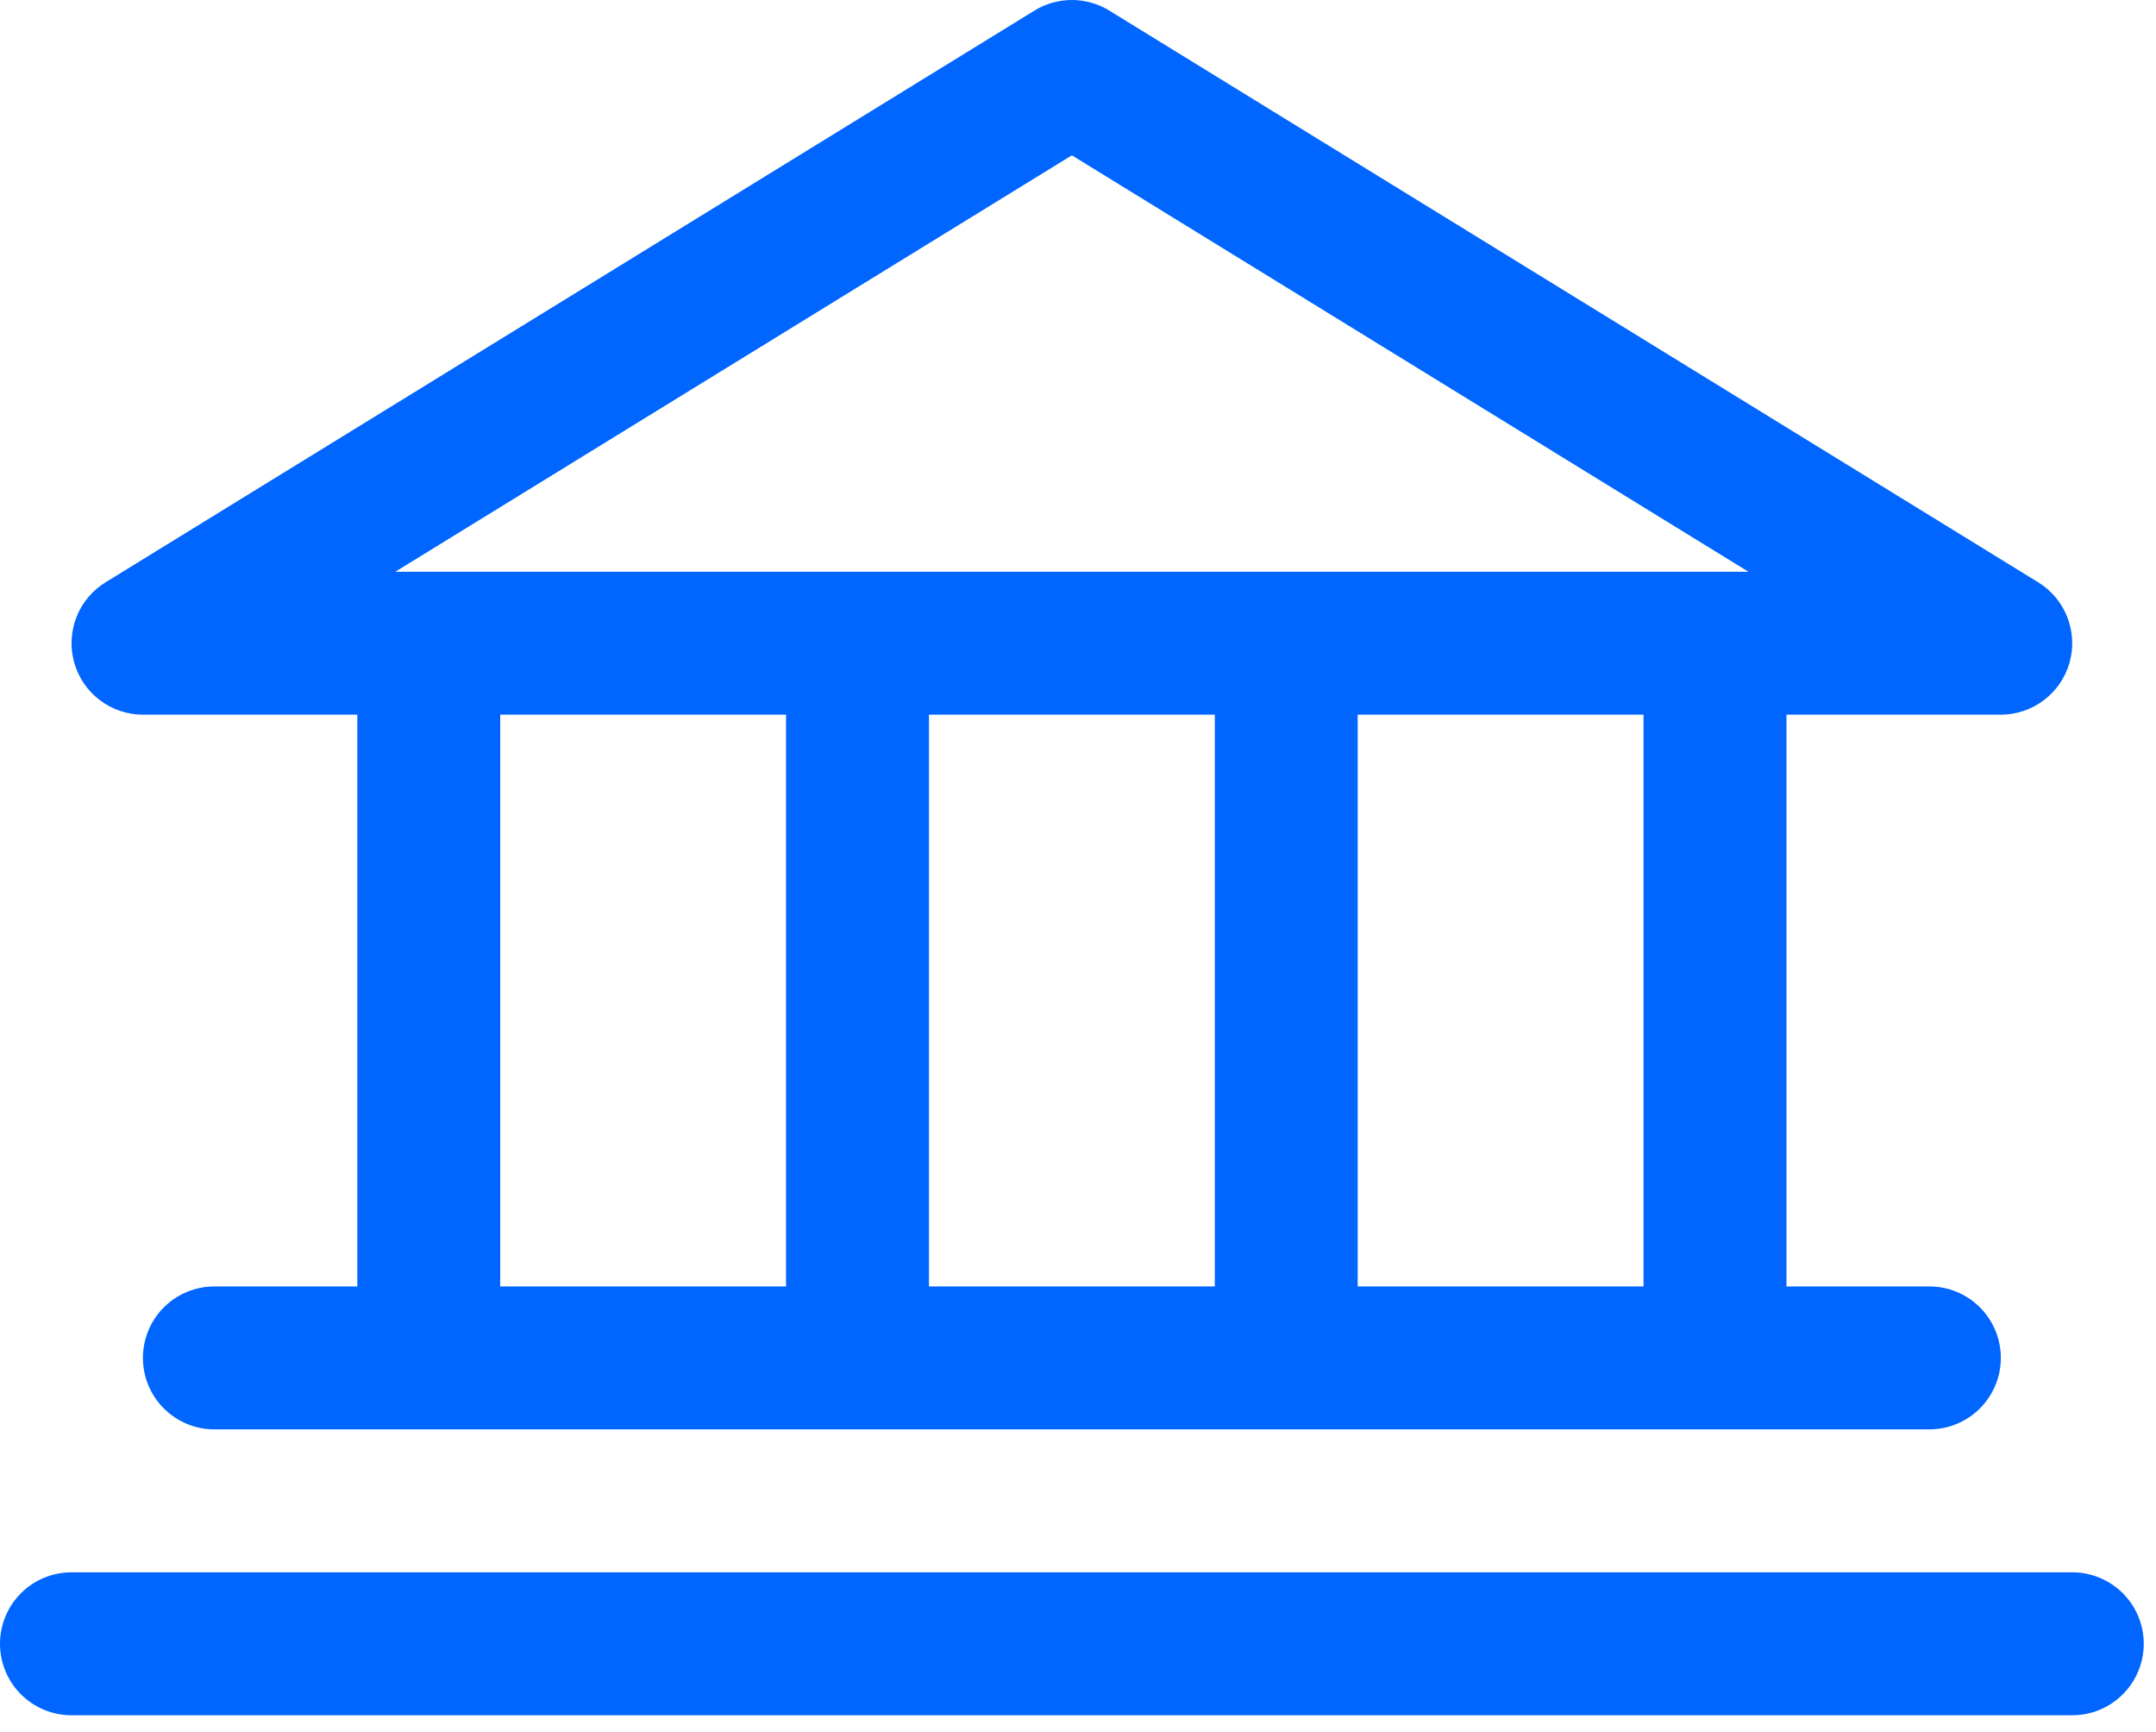 <?xml version="1.0" encoding="utf-8"?>
<svg xmlns="http://www.w3.org/2000/svg" fill="none" height="100%" overflow="visible" preserveAspectRatio="none" style="display: block;" viewBox="0 0 66 53" width="100%">
<path d="M4.375 21.874H10.938V39.374H6.562C5.982 39.374 5.426 39.604 5.016 40.014C4.605 40.425 4.375 40.981 4.375 41.561C4.375 42.141 4.605 42.698 5.016 43.108C5.426 43.518 5.982 43.749 6.562 43.749H59.062C59.643 43.749 60.199 43.518 60.609 43.108C61.02 42.698 61.25 42.141 61.25 41.561C61.25 40.981 61.02 40.425 60.609 40.014C60.199 39.604 59.643 39.374 59.062 39.374H54.688V21.874H61.25C61.726 21.873 62.189 21.718 62.568 21.43C62.948 21.143 63.223 20.74 63.353 20.282C63.482 19.824 63.459 19.336 63.286 18.892C63.114 18.449 62.801 18.074 62.396 17.824L33.958 0.324C33.614 0.112 33.217 0 32.812 0C32.408 0 32.011 0.112 31.667 0.324L3.229 17.824C2.824 18.074 2.511 18.449 2.339 18.892C2.166 19.336 2.143 19.824 2.272 20.282C2.402 20.74 2.677 21.143 3.057 21.43C3.436 21.718 3.899 21.873 4.375 21.874ZM15.312 21.874H24.062V39.374H15.312V21.874ZM37.188 21.874V39.374H28.438V21.874H37.188ZM50.312 39.374H41.562V21.874H50.312V39.374ZM32.812 4.754L53.523 17.499H12.102L32.812 4.754ZM65.625 50.311C65.625 50.891 65.394 51.448 64.984 51.858C64.574 52.268 64.018 52.499 63.438 52.499H2.188C1.607 52.499 1.051 52.268 0.641 51.858C0.23 51.448 0 50.891 0 50.311C0 49.731 0.23 49.175 0.641 48.764C1.051 48.354 1.607 48.124 2.188 48.124H63.438C64.018 48.124 64.574 48.354 64.984 48.764C65.394 49.175 65.625 49.731 65.625 50.311Z" fill="#0066FF" id="Vector"/>
</svg>